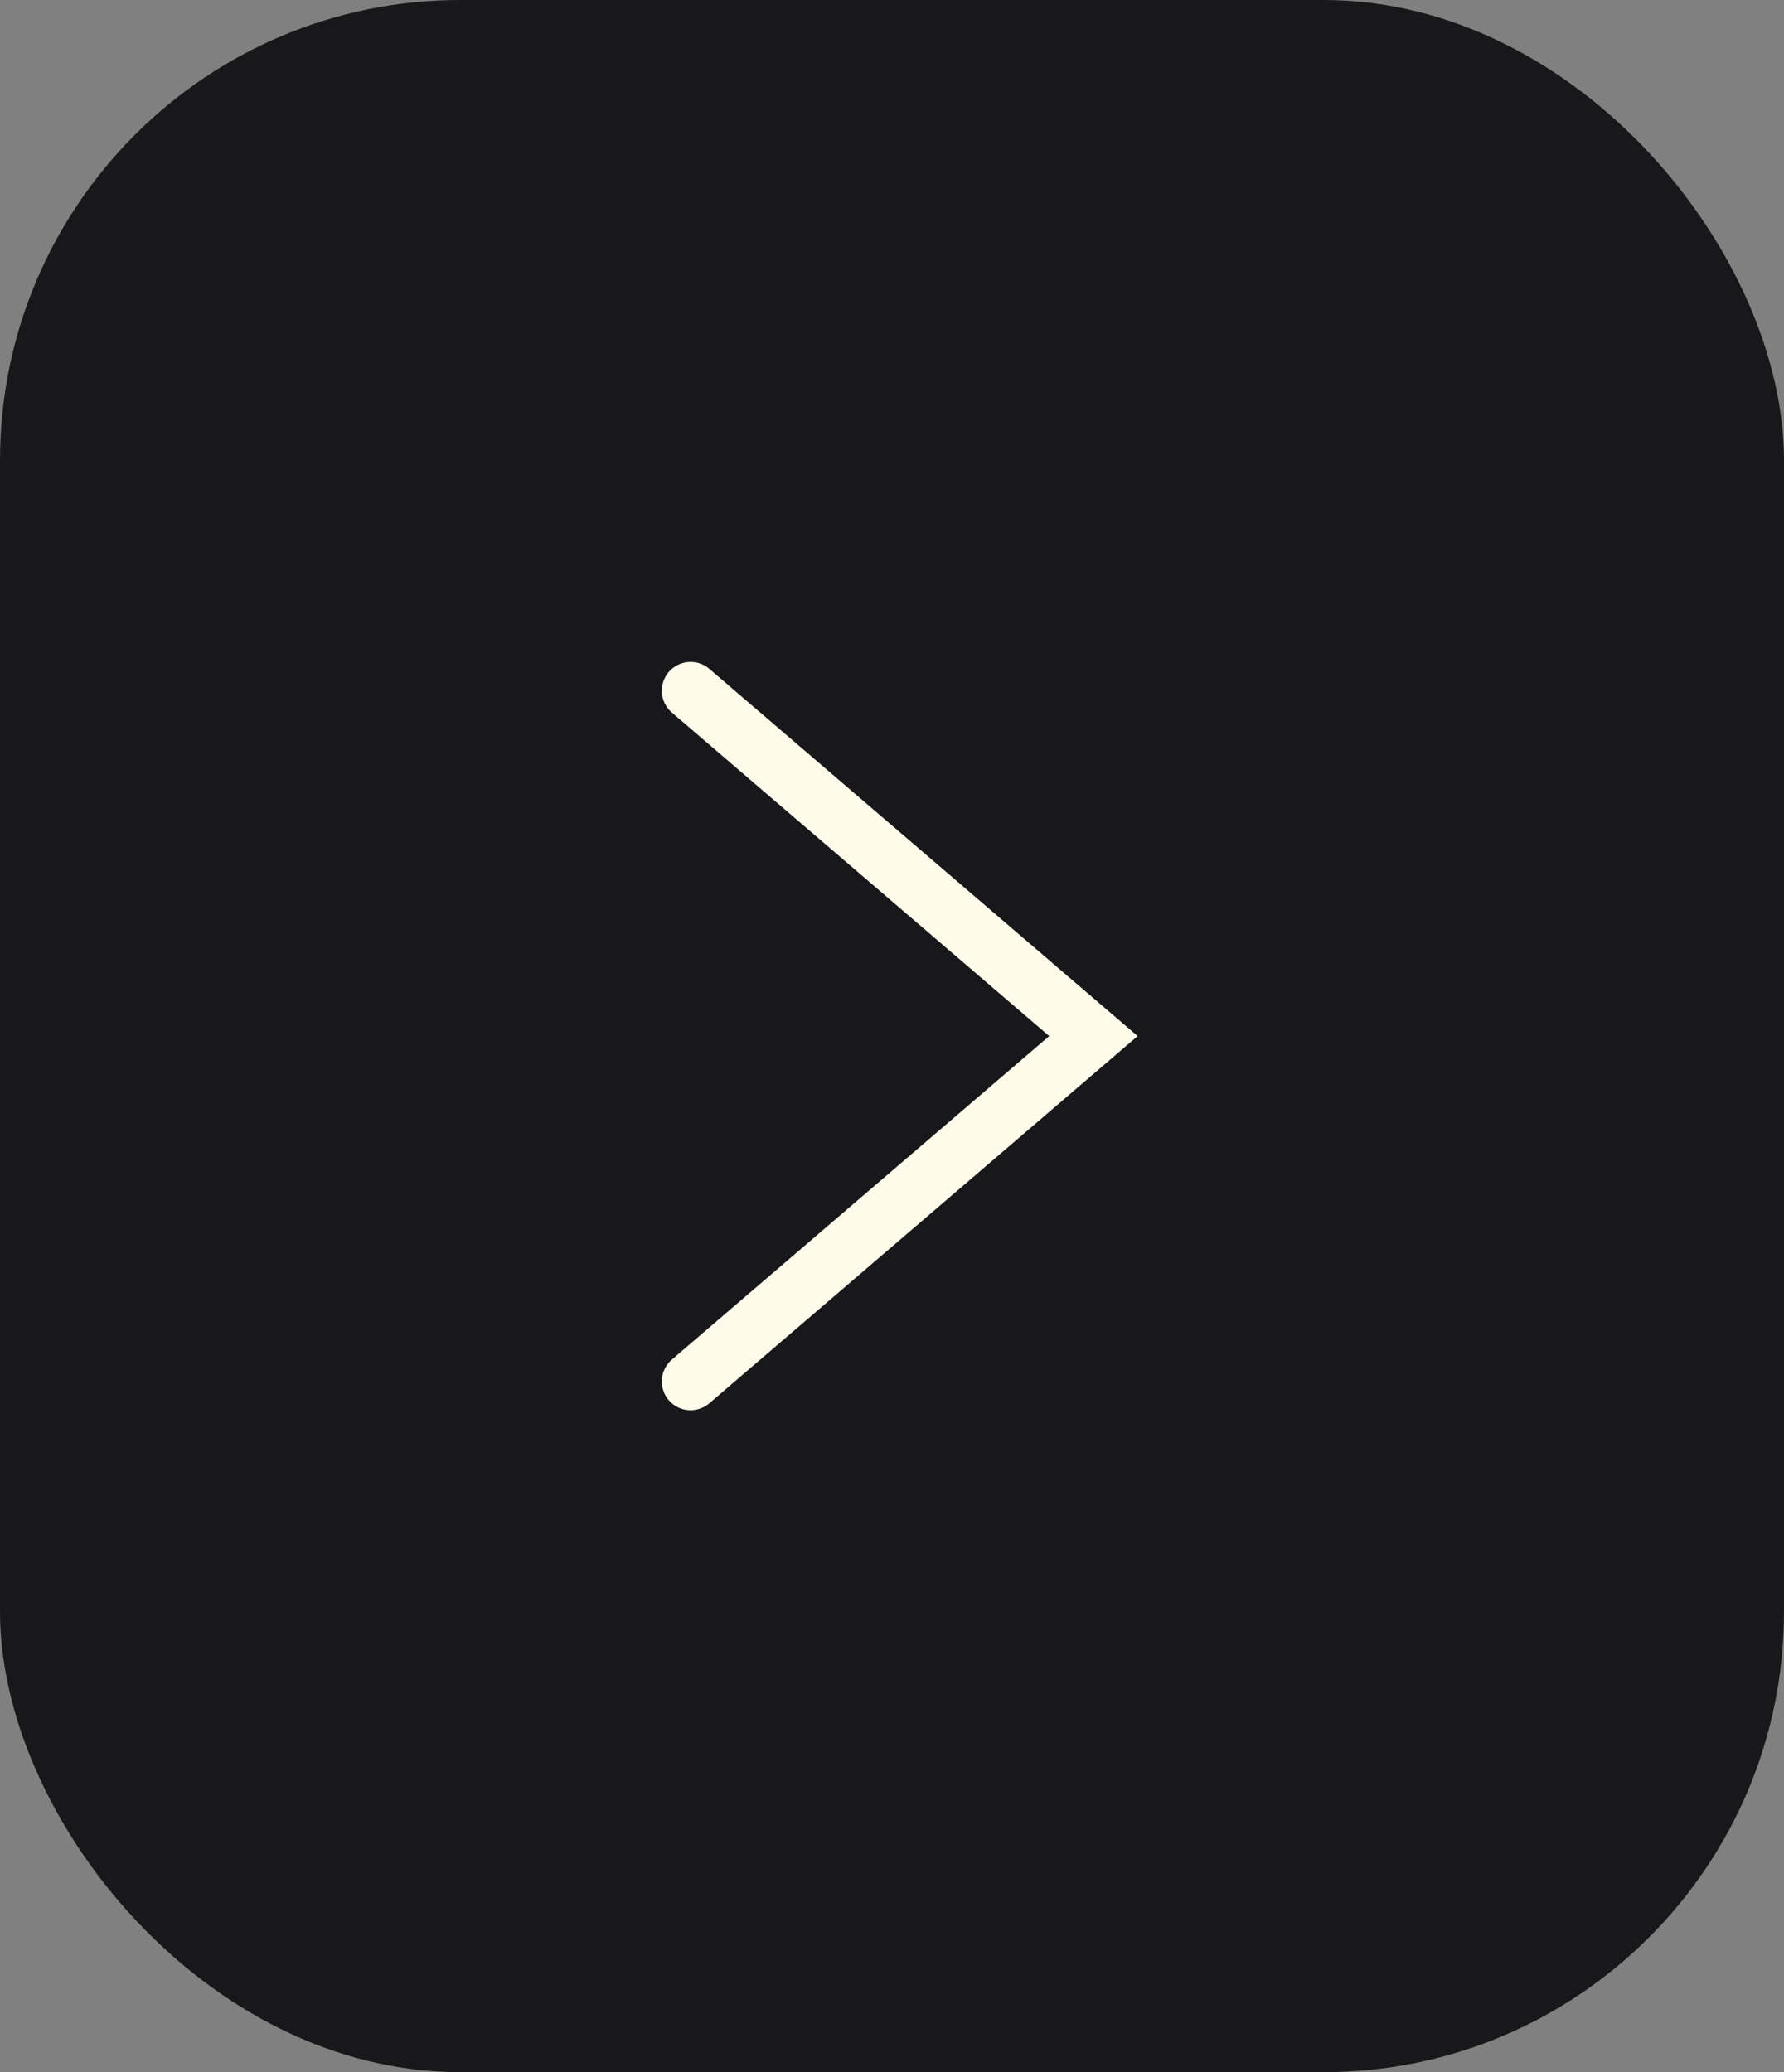 <?xml version="1.0" encoding="UTF-8"?> <svg xmlns="http://www.w3.org/2000/svg" width="31" height="36" viewBox="0 0 31 36" fill="none"><rect x="0" y="0" width="31" height="36" fill="#808080" stroke="none"/><rect width="31" height="36" rx="8" fill="#18181B"></rect><path d="M12 12L19 18L12 24" stroke="#FFFBEB" stroke-linecap="round"></path></svg> 